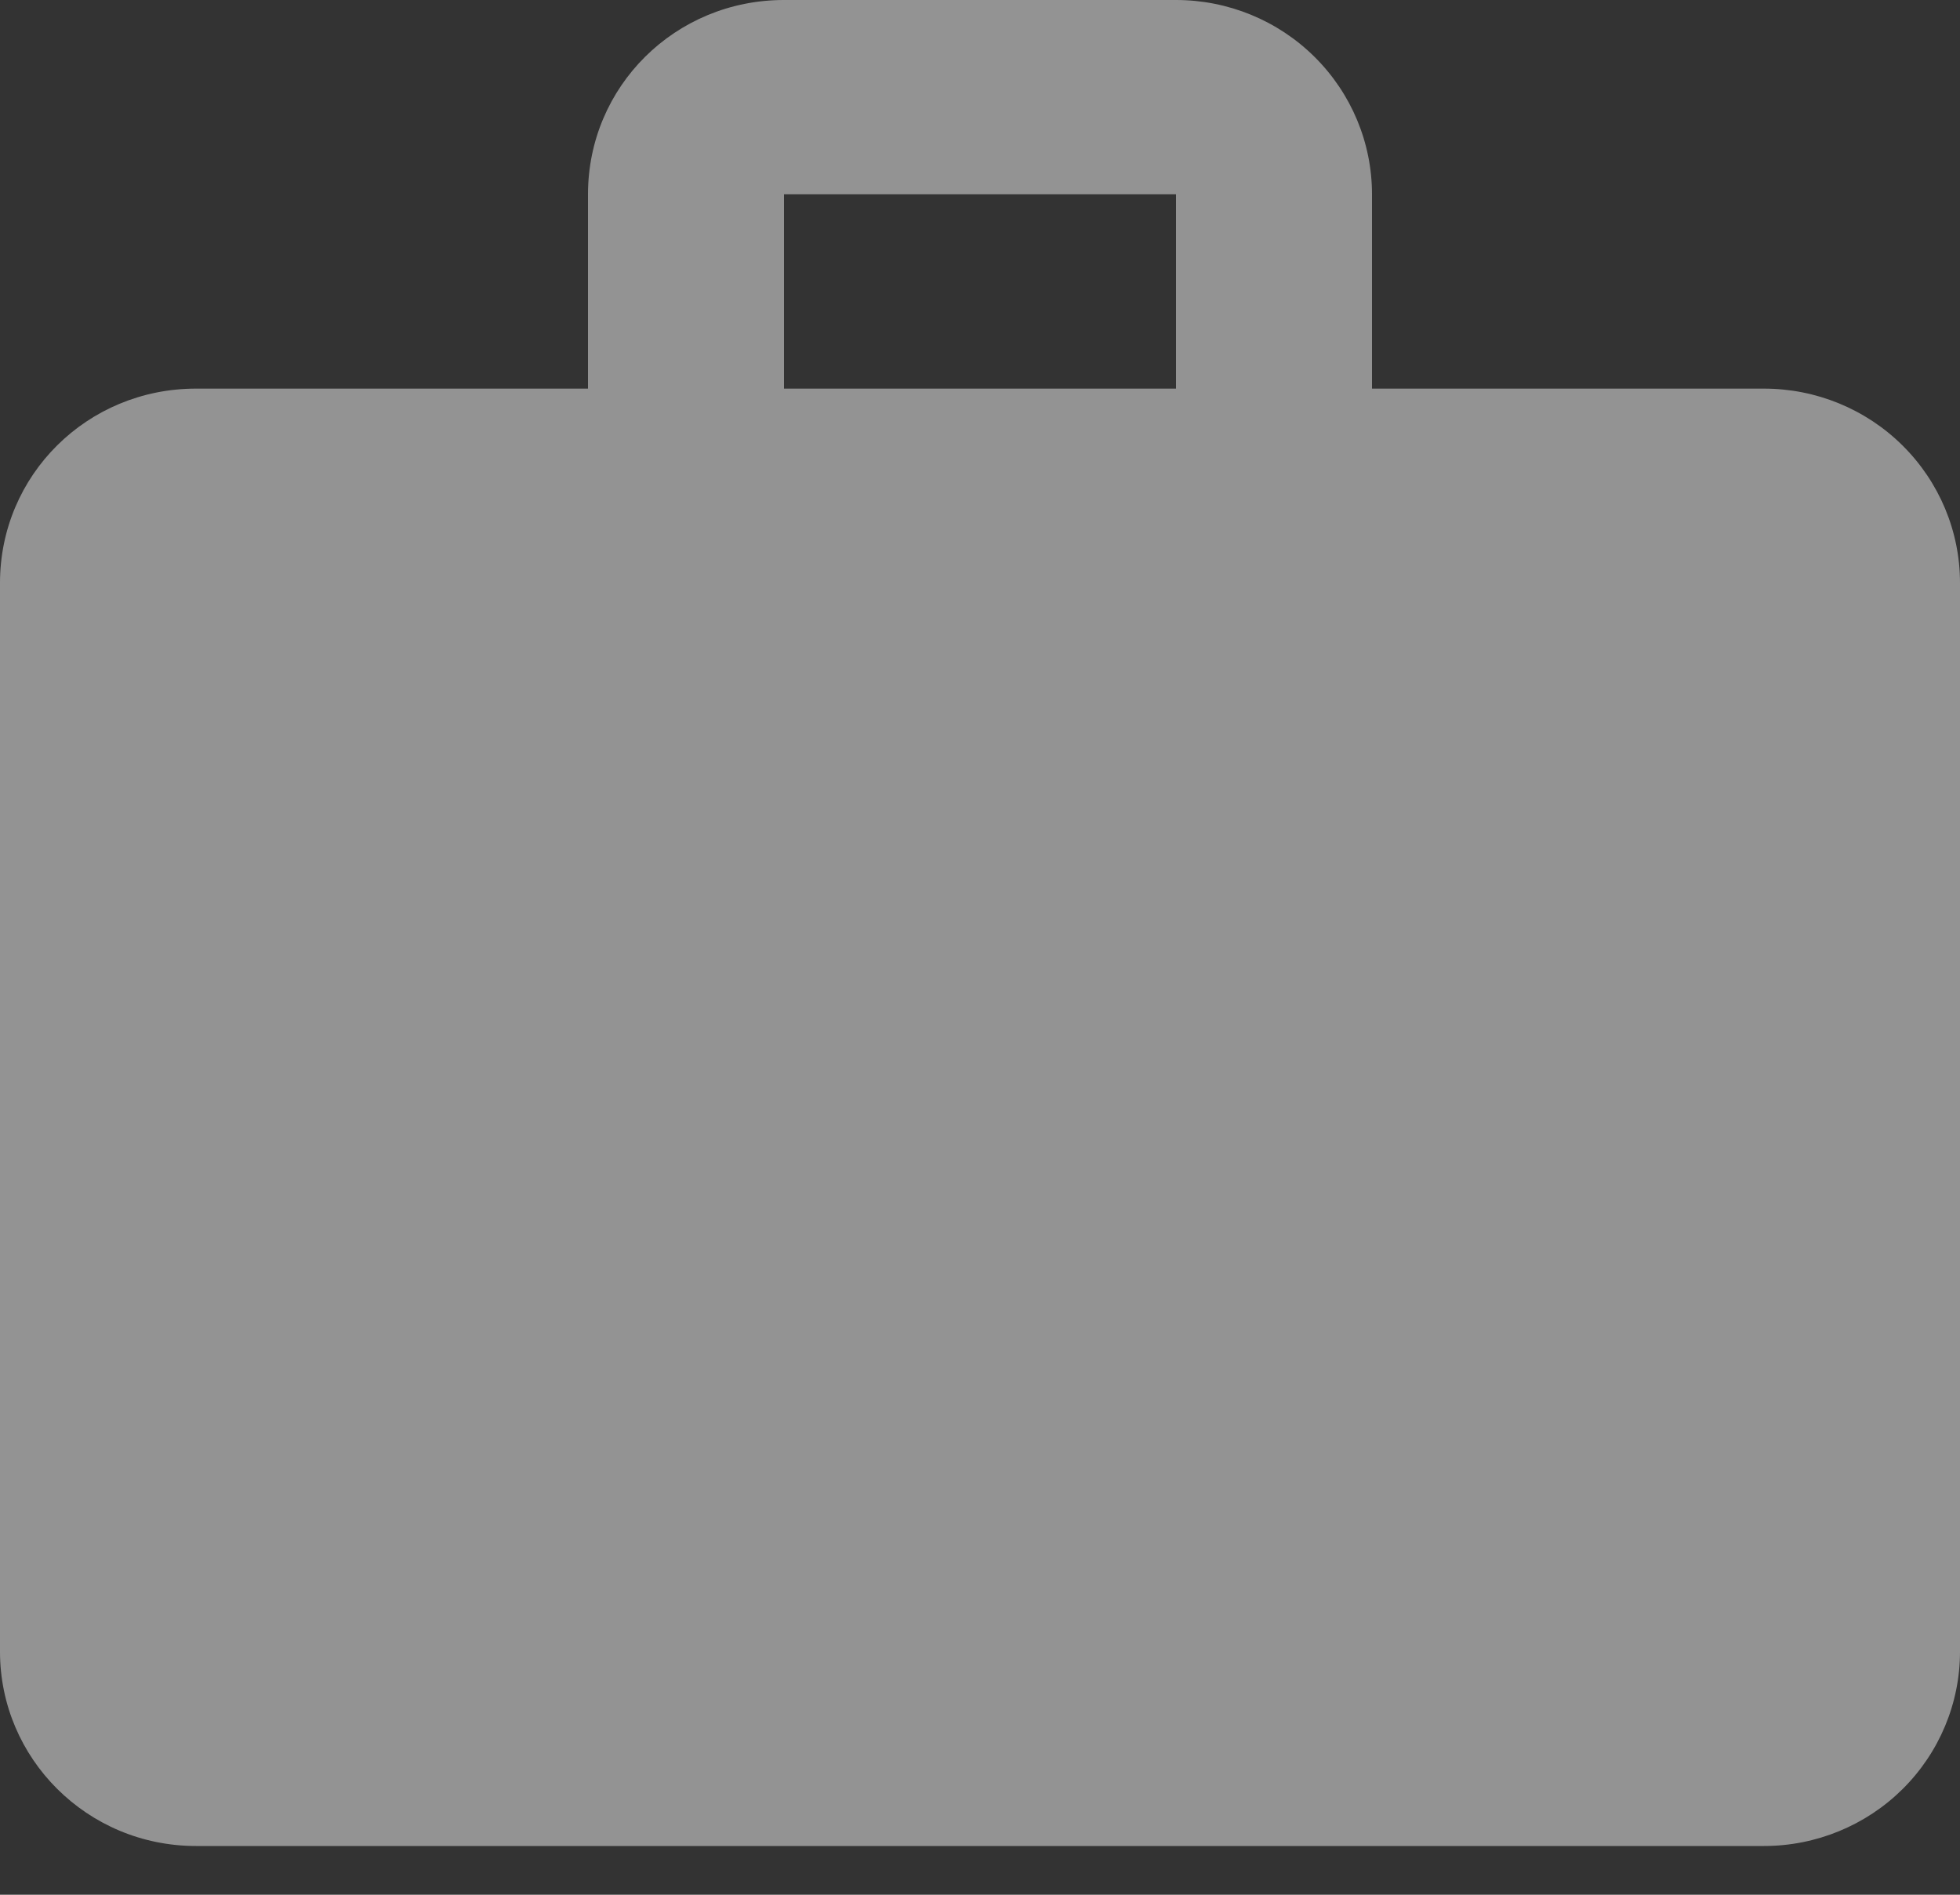 <svg width="30" height="29" viewBox="0 0 30 29" fill="none" xmlns="http://www.w3.org/2000/svg">
<rect x="0" y="0" width="30" height="29" fill="#333333" stroke="none"/>
<path opacity="0.5" d="M12 0H18C18.796 0 19.559 0.313 20.121 0.871C20.684 1.429 21 2.185 21 2.974V5.948H27C27.796 5.948 28.559 6.261 29.121 6.819C29.684 7.377 30 8.133 30 8.922V25.279C30 26.068 29.684 26.825 29.121 27.383C28.559 27.94 27.796 28.254 27 28.254H3C1.335 28.254 0 26.915 0 25.279V8.922C0 7.272 1.335 5.948 3 5.948H9V2.974C9 1.323 10.335 0 12 0ZM18 5.948V2.974H12V5.948H18Z" fill="#F5F5F5"/>
</svg>
